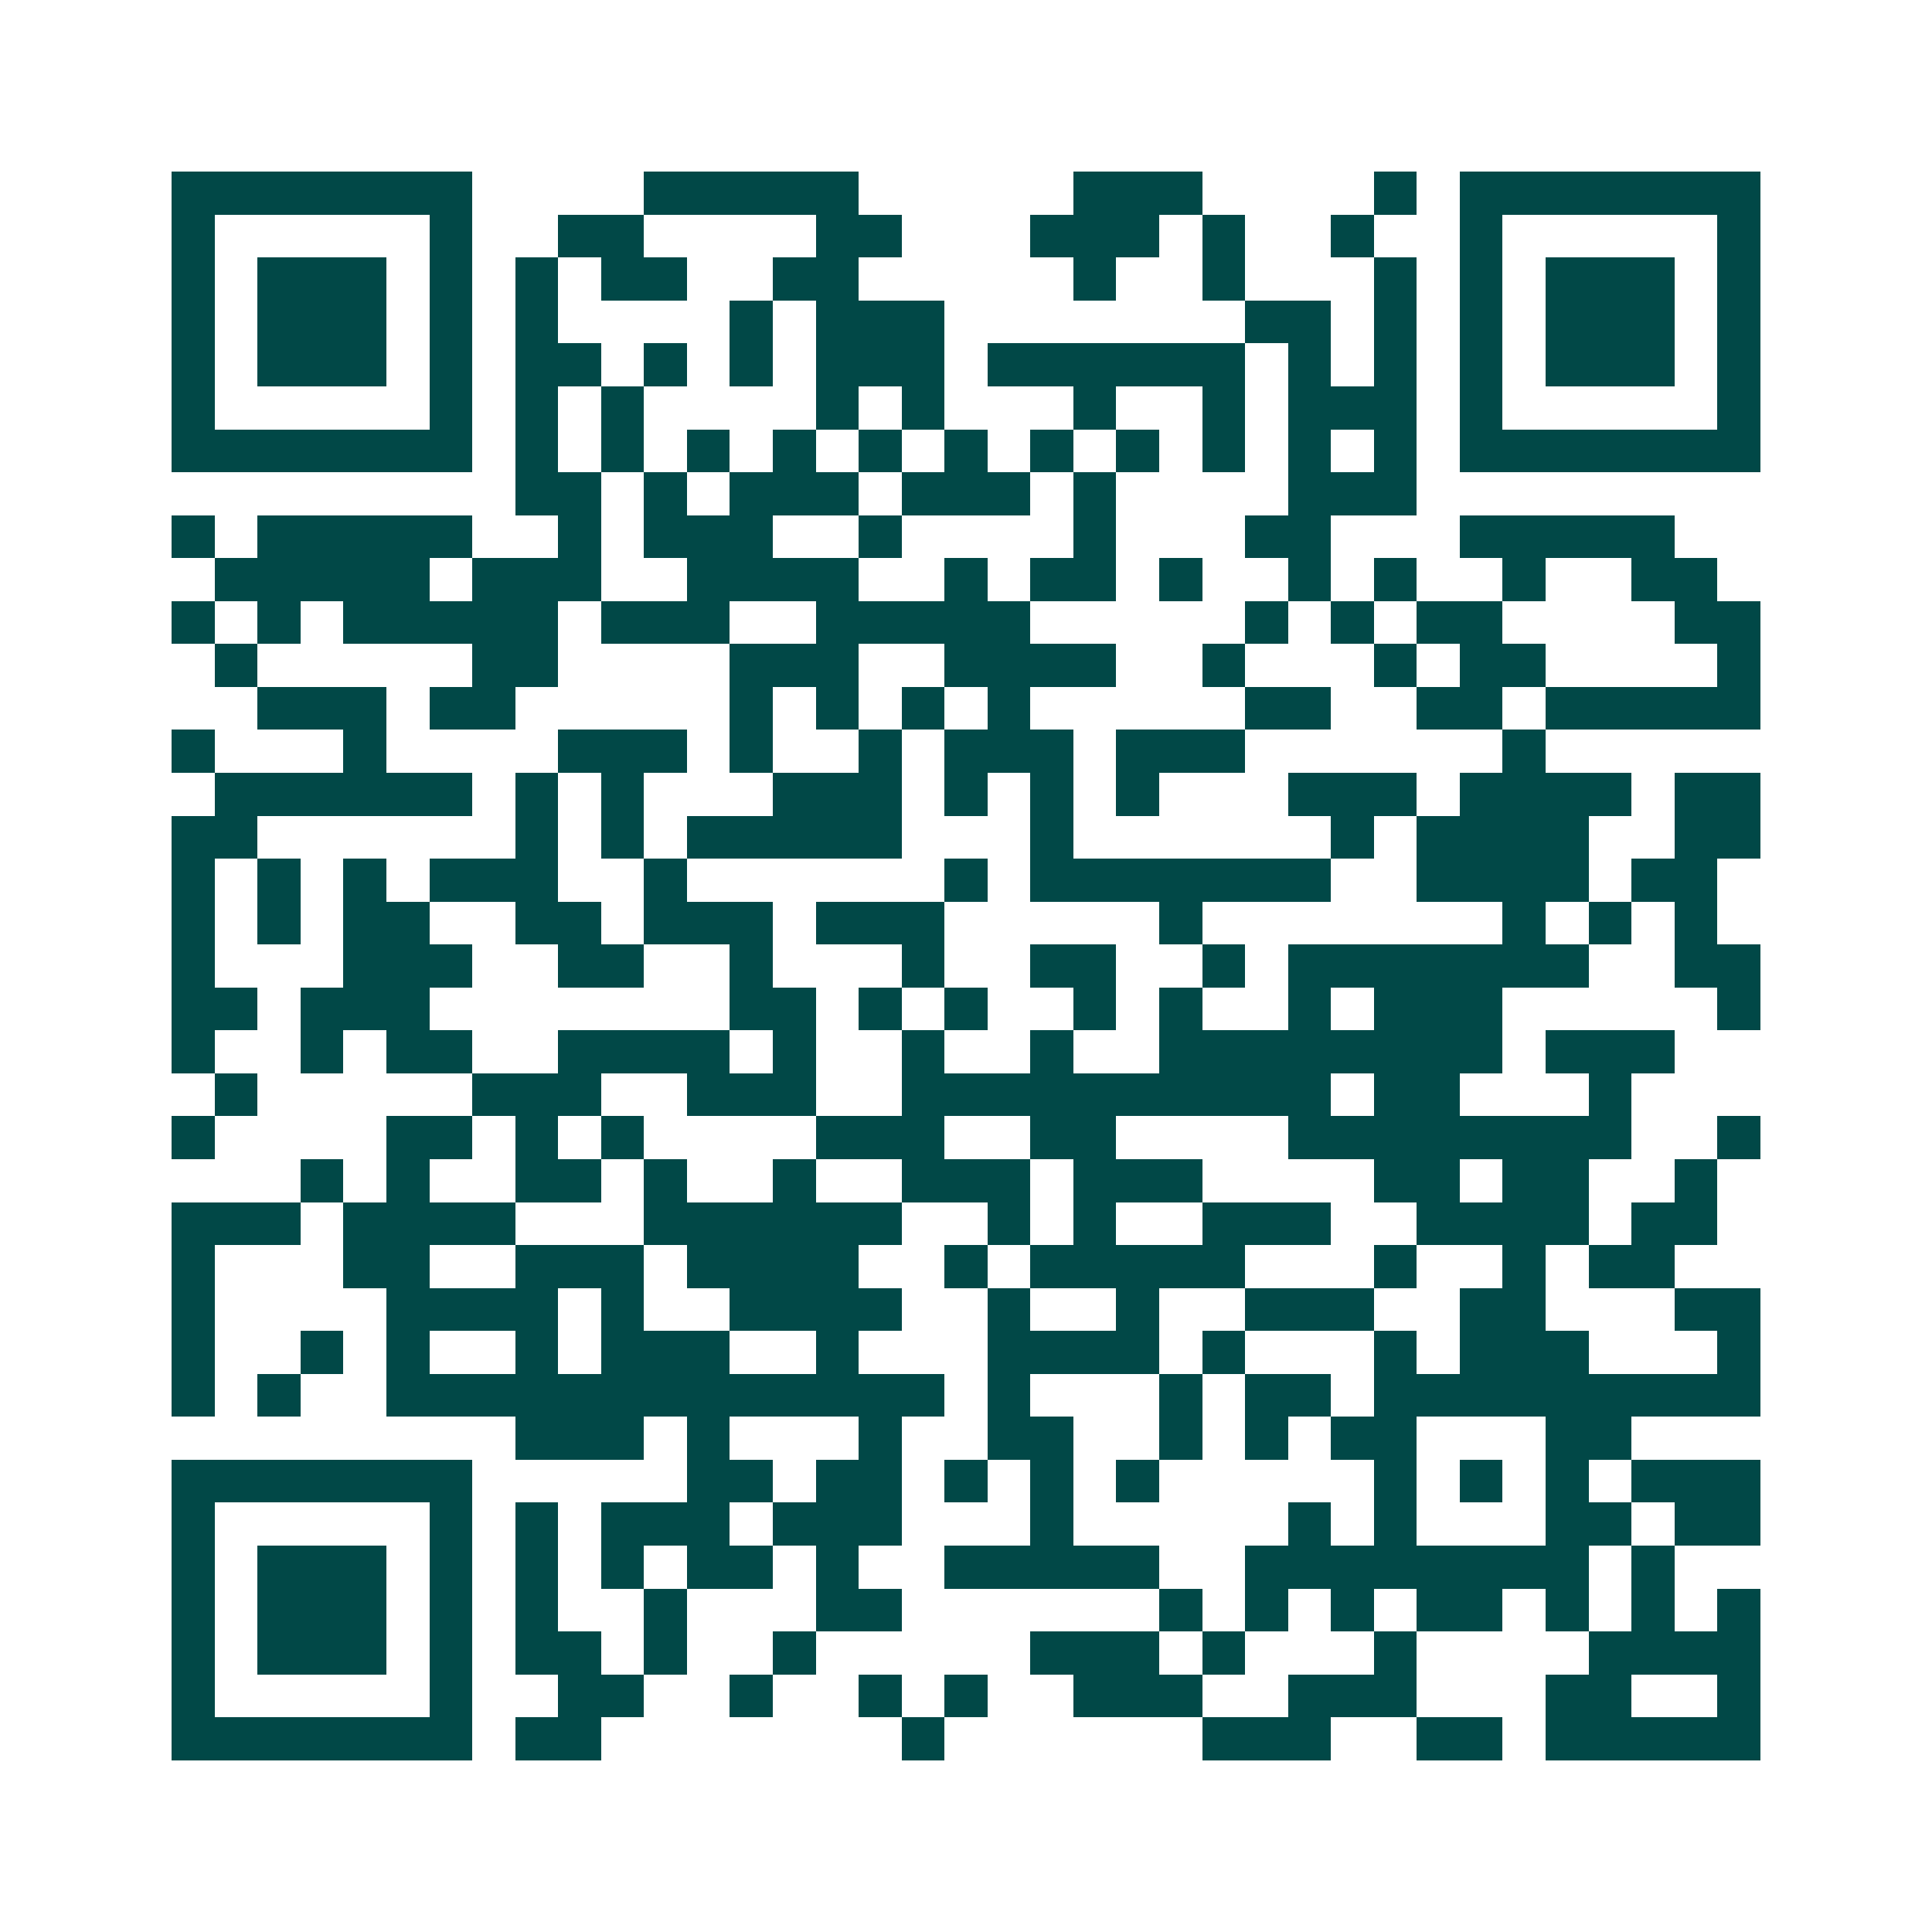 <svg xmlns="http://www.w3.org/2000/svg" width="200" height="200" viewBox="0 0 45 45" shape-rendering="crispEdges"><path fill="#ffffff" d="M0 0h45v45H0z"/><path stroke="#014847" d="M4 4.5h7m4 0h5m5 0h3m4 0h1m1 0h7M4 5.5h1m5 0h1m2 0h2m4 0h2m3 0h3m1 0h1m2 0h1m2 0h1m5 0h1M4 6.5h1m1 0h3m1 0h1m1 0h1m1 0h2m2 0h2m5 0h1m2 0h1m3 0h1m1 0h1m1 0h3m1 0h1M4 7.5h1m1 0h3m1 0h1m1 0h1m4 0h1m1 0h3m7 0h2m1 0h1m1 0h1m1 0h3m1 0h1M4 8.5h1m1 0h3m1 0h1m1 0h2m1 0h1m1 0h1m1 0h3m1 0h6m1 0h1m1 0h1m1 0h1m1 0h3m1 0h1M4 9.5h1m5 0h1m1 0h1m1 0h1m4 0h1m1 0h1m3 0h1m2 0h1m1 0h3m1 0h1m5 0h1M4 10.5h7m1 0h1m1 0h1m1 0h1m1 0h1m1 0h1m1 0h1m1 0h1m1 0h1m1 0h1m1 0h1m1 0h1m1 0h7M12 11.5h2m1 0h1m1 0h3m1 0h3m1 0h1m4 0h3M4 12.5h1m1 0h5m2 0h1m1 0h3m2 0h1m4 0h1m3 0h2m3 0h5M5 13.5h5m1 0h3m2 0h4m2 0h1m1 0h2m1 0h1m2 0h1m1 0h1m2 0h1m2 0h2M4 14.5h1m1 0h1m1 0h5m1 0h3m2 0h5m5 0h1m1 0h1m1 0h2m4 0h2M5 15.5h1m5 0h2m4 0h3m2 0h4m2 0h1m3 0h1m1 0h2m4 0h1M6 16.5h3m1 0h2m5 0h1m1 0h1m1 0h1m1 0h1m5 0h2m2 0h2m1 0h5M4 17.5h1m3 0h1m4 0h3m1 0h1m2 0h1m1 0h3m1 0h3m6 0h1M5 18.5h6m1 0h1m1 0h1m3 0h3m1 0h1m1 0h1m1 0h1m3 0h3m1 0h4m1 0h2M4 19.5h2m6 0h1m1 0h1m1 0h5m3 0h1m6 0h1m1 0h4m2 0h2M4 20.5h1m1 0h1m1 0h1m1 0h3m2 0h1m6 0h1m1 0h7m2 0h4m1 0h2M4 21.5h1m1 0h1m1 0h2m2 0h2m1 0h3m1 0h3m5 0h1m7 0h1m1 0h1m1 0h1M4 22.5h1m3 0h3m2 0h2m2 0h1m3 0h1m2 0h2m2 0h1m1 0h7m2 0h2M4 23.5h2m1 0h3m7 0h2m1 0h1m1 0h1m2 0h1m1 0h1m2 0h1m1 0h3m5 0h1M4 24.5h1m2 0h1m1 0h2m2 0h4m1 0h1m2 0h1m2 0h1m2 0h8m1 0h3M5 25.5h1m5 0h3m2 0h3m2 0h10m1 0h2m3 0h1M4 26.5h1m4 0h2m1 0h1m1 0h1m4 0h3m2 0h2m4 0h8m2 0h1M7 27.5h1m1 0h1m2 0h2m1 0h1m2 0h1m2 0h3m1 0h3m4 0h2m1 0h2m2 0h1M4 28.5h3m1 0h4m3 0h6m2 0h1m1 0h1m2 0h3m2 0h4m1 0h2M4 29.5h1m3 0h2m2 0h3m1 0h4m2 0h1m1 0h5m3 0h1m2 0h1m1 0h2M4 30.5h1m4 0h4m1 0h1m2 0h4m2 0h1m2 0h1m2 0h3m2 0h2m3 0h2M4 31.5h1m2 0h1m1 0h1m2 0h1m1 0h3m2 0h1m3 0h4m1 0h1m3 0h1m1 0h3m3 0h1M4 32.5h1m1 0h1m2 0h13m1 0h1m3 0h1m1 0h2m1 0h9M12 33.5h3m1 0h1m3 0h1m2 0h2m2 0h1m1 0h1m1 0h2m3 0h2M4 34.5h7m5 0h2m1 0h2m1 0h1m1 0h1m1 0h1m5 0h1m1 0h1m1 0h1m1 0h3M4 35.5h1m5 0h1m1 0h1m1 0h3m1 0h3m3 0h1m5 0h1m1 0h1m3 0h2m1 0h2M4 36.5h1m1 0h3m1 0h1m1 0h1m1 0h1m1 0h2m1 0h1m2 0h5m2 0h8m1 0h1M4 37.5h1m1 0h3m1 0h1m1 0h1m2 0h1m3 0h2m6 0h1m1 0h1m1 0h1m1 0h2m1 0h1m1 0h1m1 0h1M4 38.5h1m1 0h3m1 0h1m1 0h2m1 0h1m2 0h1m5 0h3m1 0h1m3 0h1m4 0h4M4 39.5h1m5 0h1m2 0h2m2 0h1m2 0h1m1 0h1m2 0h3m2 0h3m3 0h2m2 0h1M4 40.5h7m1 0h2m7 0h1m6 0h3m2 0h2m1 0h5"/></svg>
